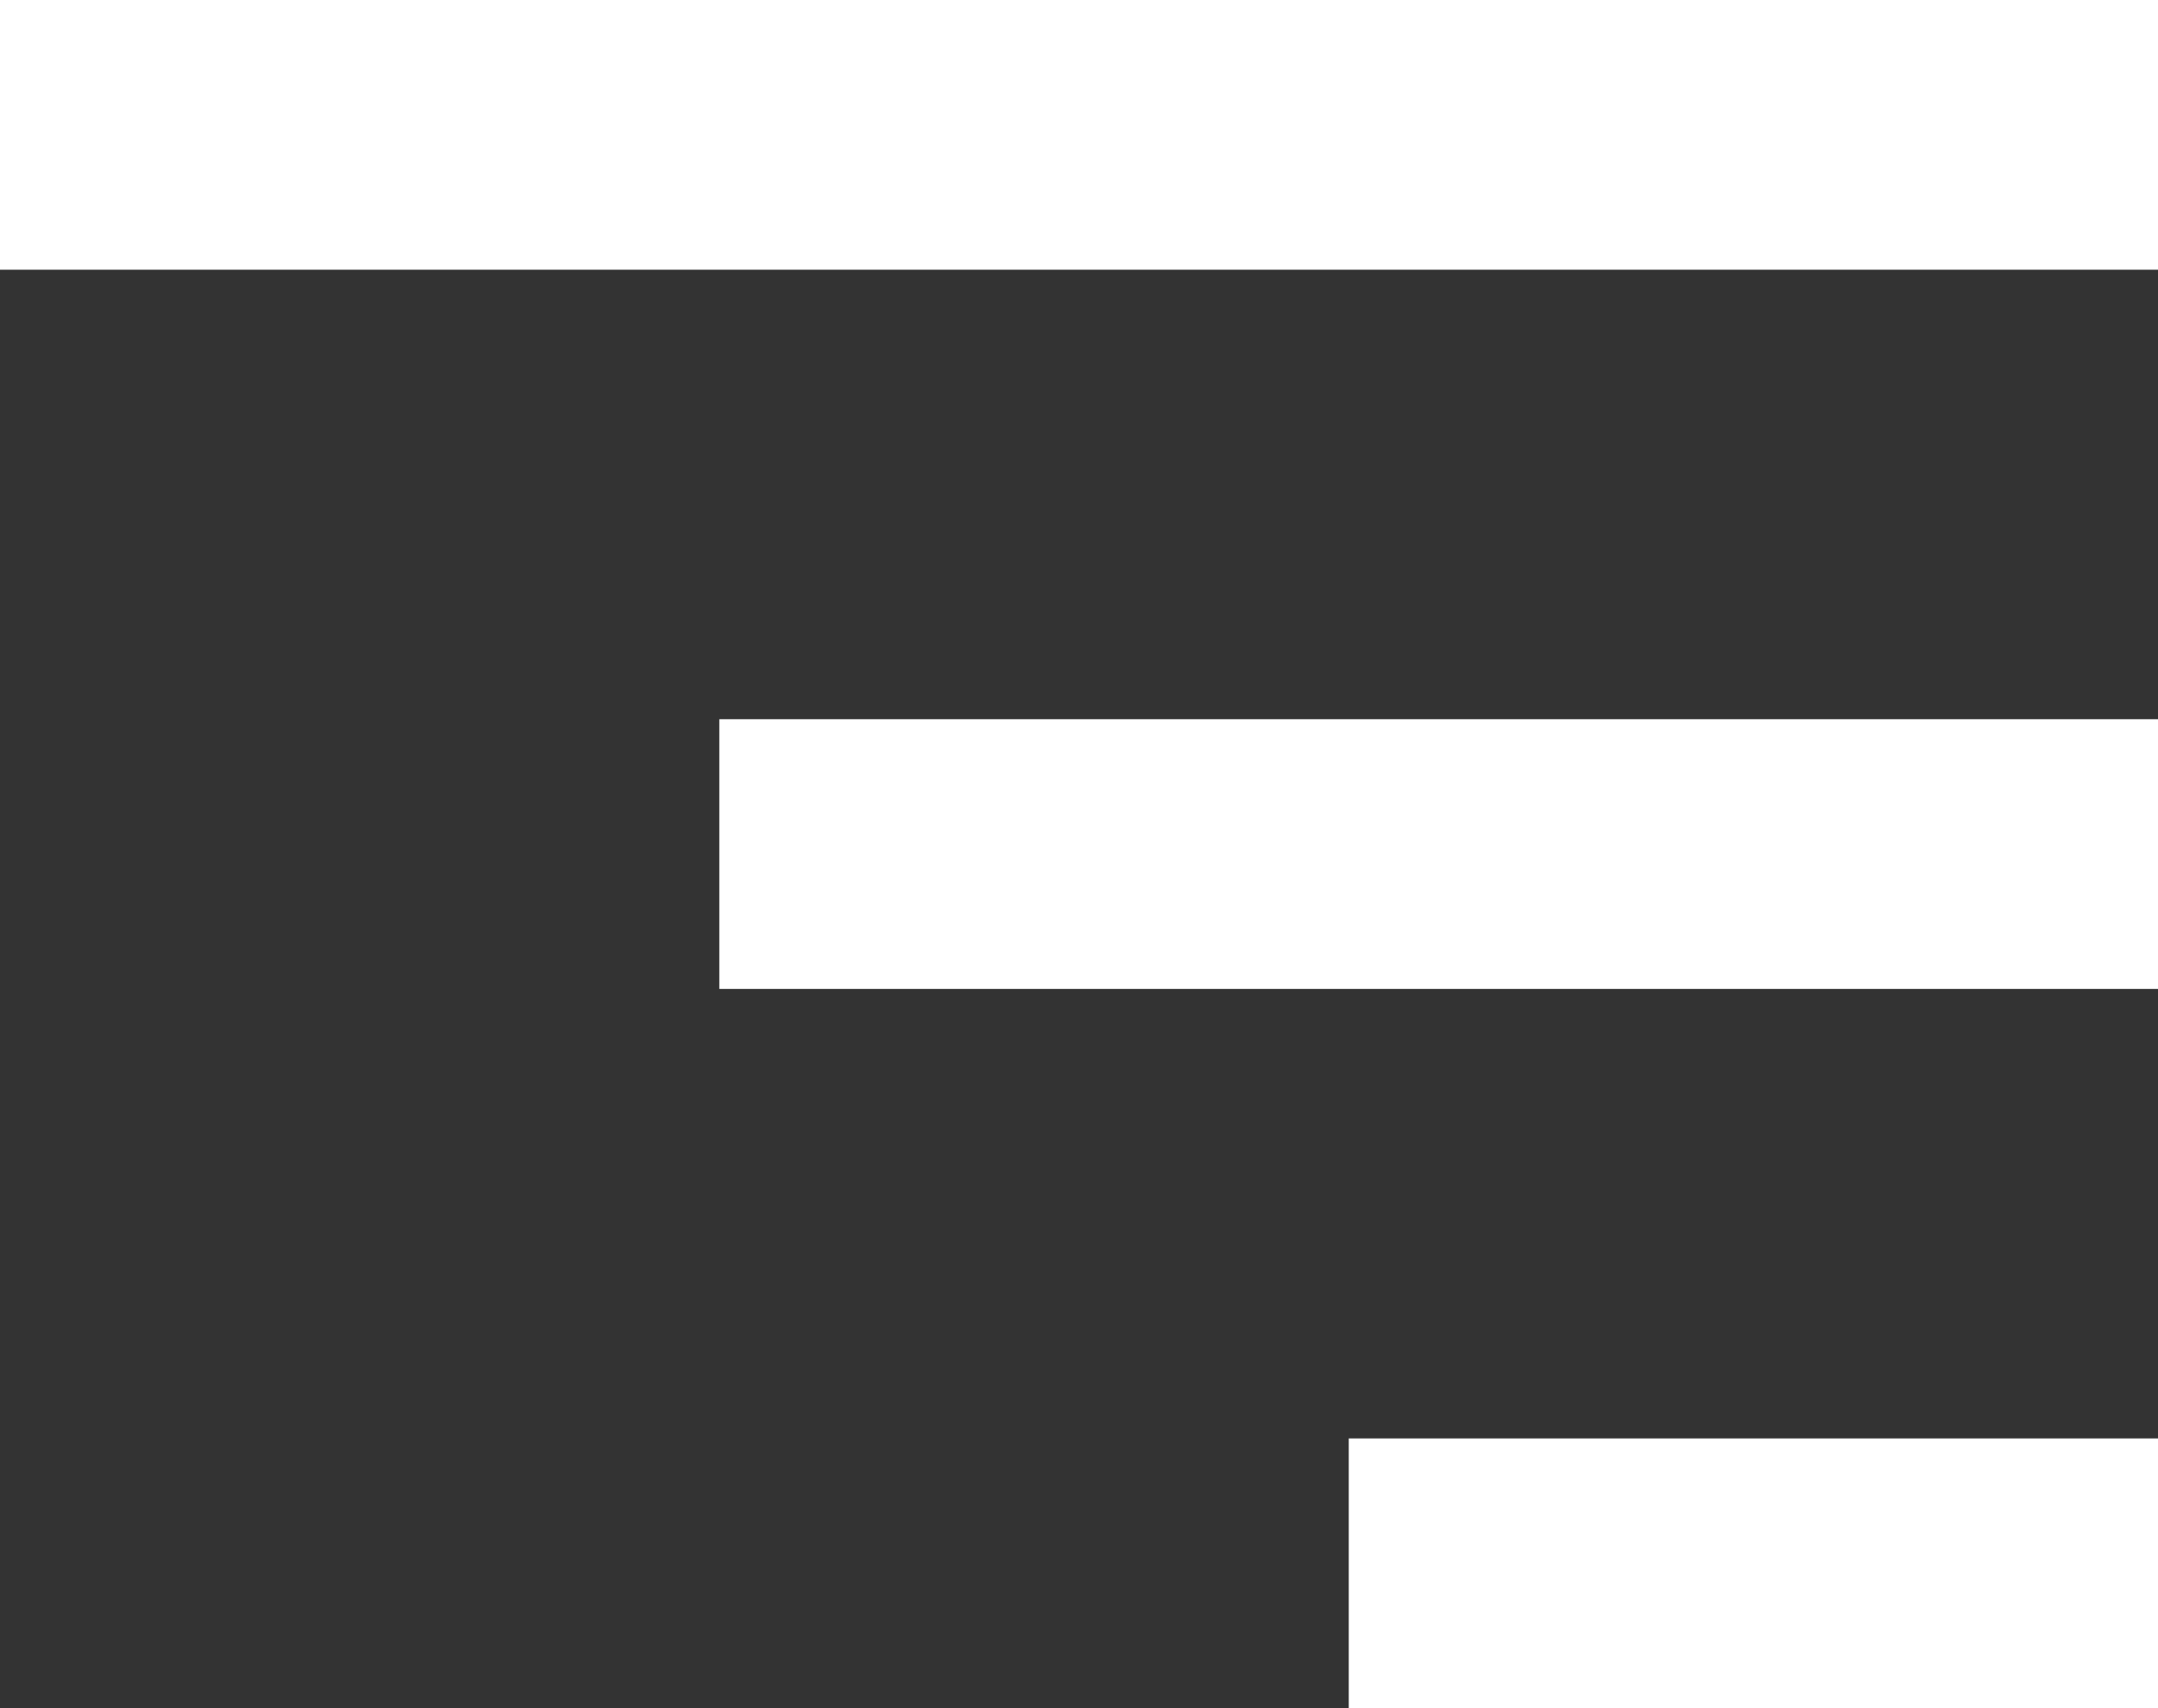 <svg xmlns="http://www.w3.org/2000/svg" width="24" height="19" viewBox="0 0 24 19">
  <rect x="0" y="0" width="24" height="19" fill="#333333" stroke="none"/>
  <g id="Group_6" data-name="Group 6" transform="translate(-801 -226)">
    <rect id="Rectangle_1" data-name="Rectangle 1" width="24" height="3" transform="translate(801 226)" fill="#fff"/>
    <rect id="Rectangle_2" data-name="Rectangle 2" width="16" height="3" transform="translate(809 234)" fill="#fff"/>
    <rect id="Rectangle_3" data-name="Rectangle 3" width="9" height="3" transform="translate(816 242)" fill="#fff"/>
  </g>
</svg>
